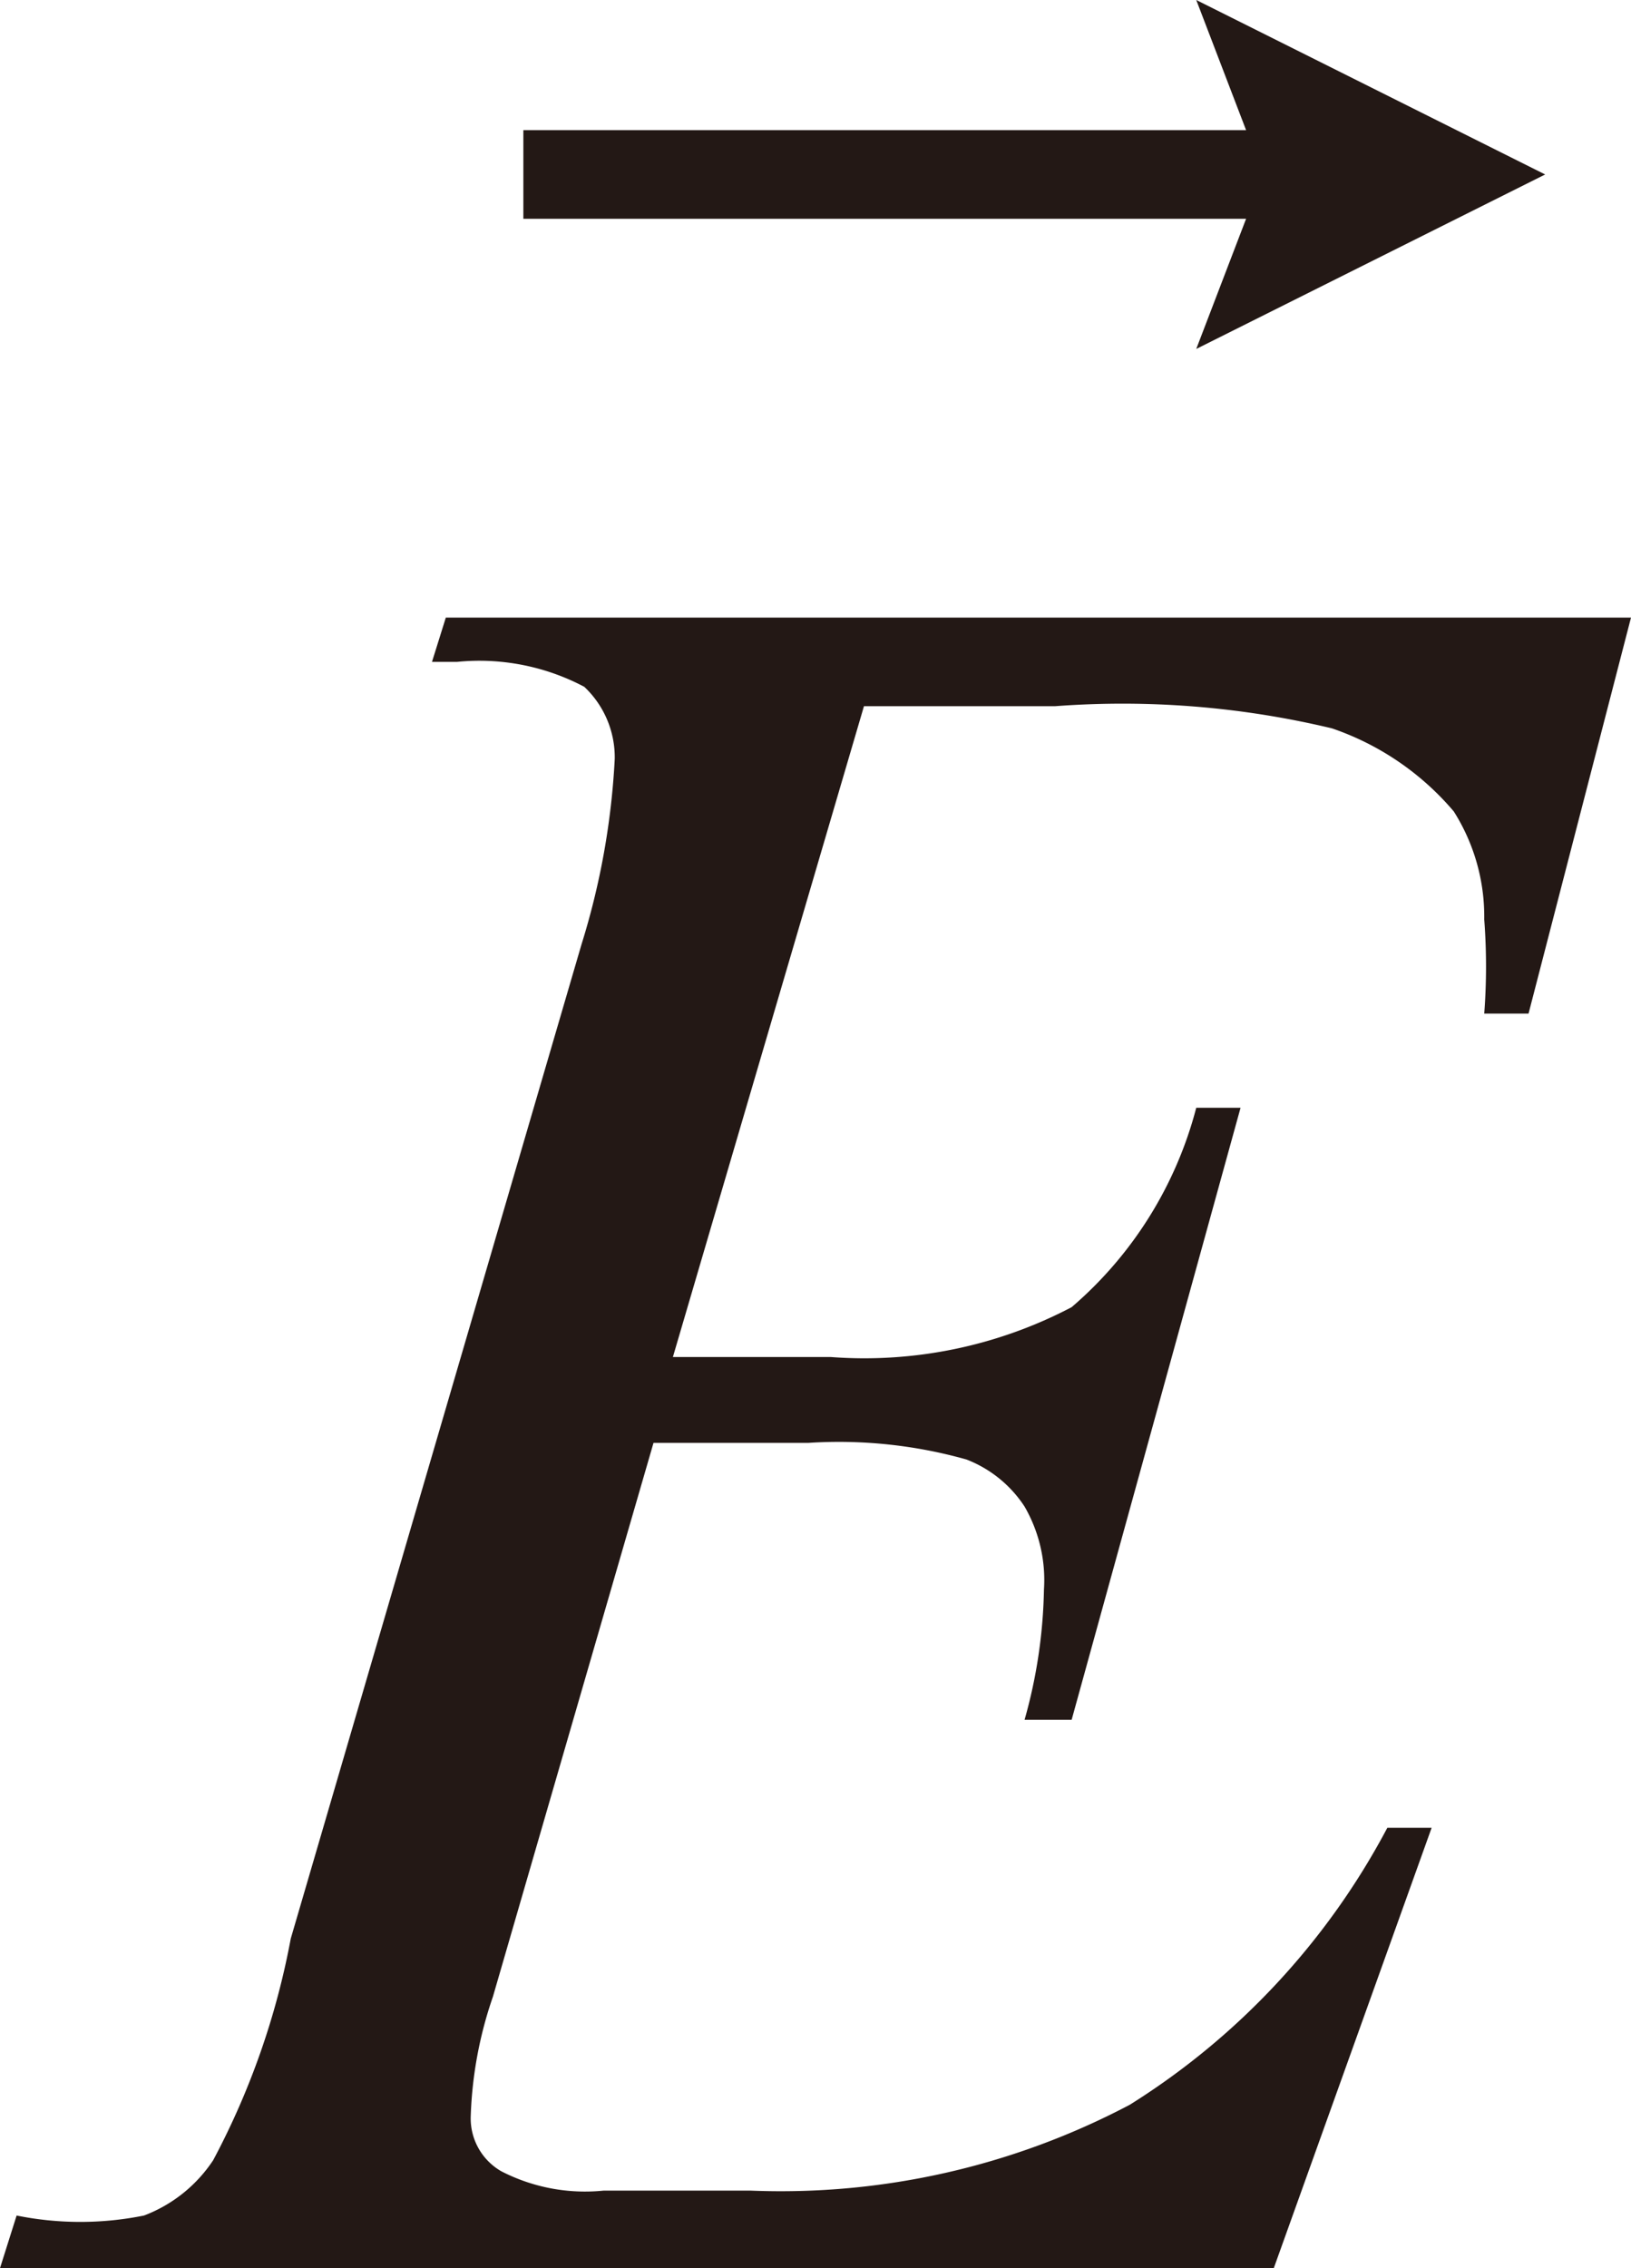 <svg xmlns="http://www.w3.org/2000/svg" viewBox="0 0 5.89 8.19"><defs><style>.cls-1{fill:#231815;}</style></defs><title>アセット 1</title><g id="レイヤー_2" data-name="レイヤー 2"><g id="レイヤー_1-2" data-name="レイヤー 1"><path class="cls-1" d="M4.32,1.26,4.5.79H1.89V.47H4.5L4.32,0,5.58.63Z"/><path class="cls-1" d="M3.12,2.55,2.43,4.9H3a1.61,1.61,0,0,0,.87-.18A1.42,1.42,0,0,0,4.32,4h.16L3.87,6.21H3.7a1.84,1.84,0,0,0,.07-.47.53.53,0,0,0-.07-.3.44.44,0,0,0-.21-.17,1.7,1.7,0,0,0-.57-.06H2.36l-.58,2a1.46,1.46,0,0,0-.08.43.22.22,0,0,0,.11.2.66.66,0,0,0,.37.07h.53a2.7,2.7,0,0,0,1.37-.31,2.63,2.63,0,0,0,.93-1h.16L4.6,8.19H0L.06,8A1.16,1.16,0,0,0,.52,8a.52.52,0,0,0,.25-.2A2.78,2.78,0,0,0,1.05,7L2.1,3.41a2.71,2.71,0,0,0,.12-.67.35.35,0,0,0-.11-.26.81.81,0,0,0-.46-.09H1.56l.05-.16H5.89L5.52,3.66H5.36a2.24,2.24,0,0,0,0-.34.71.71,0,0,0-.11-.39,1,1,0,0,0-.44-.3,3.25,3.25,0,0,0-1-.08Z"/></g></g></svg>